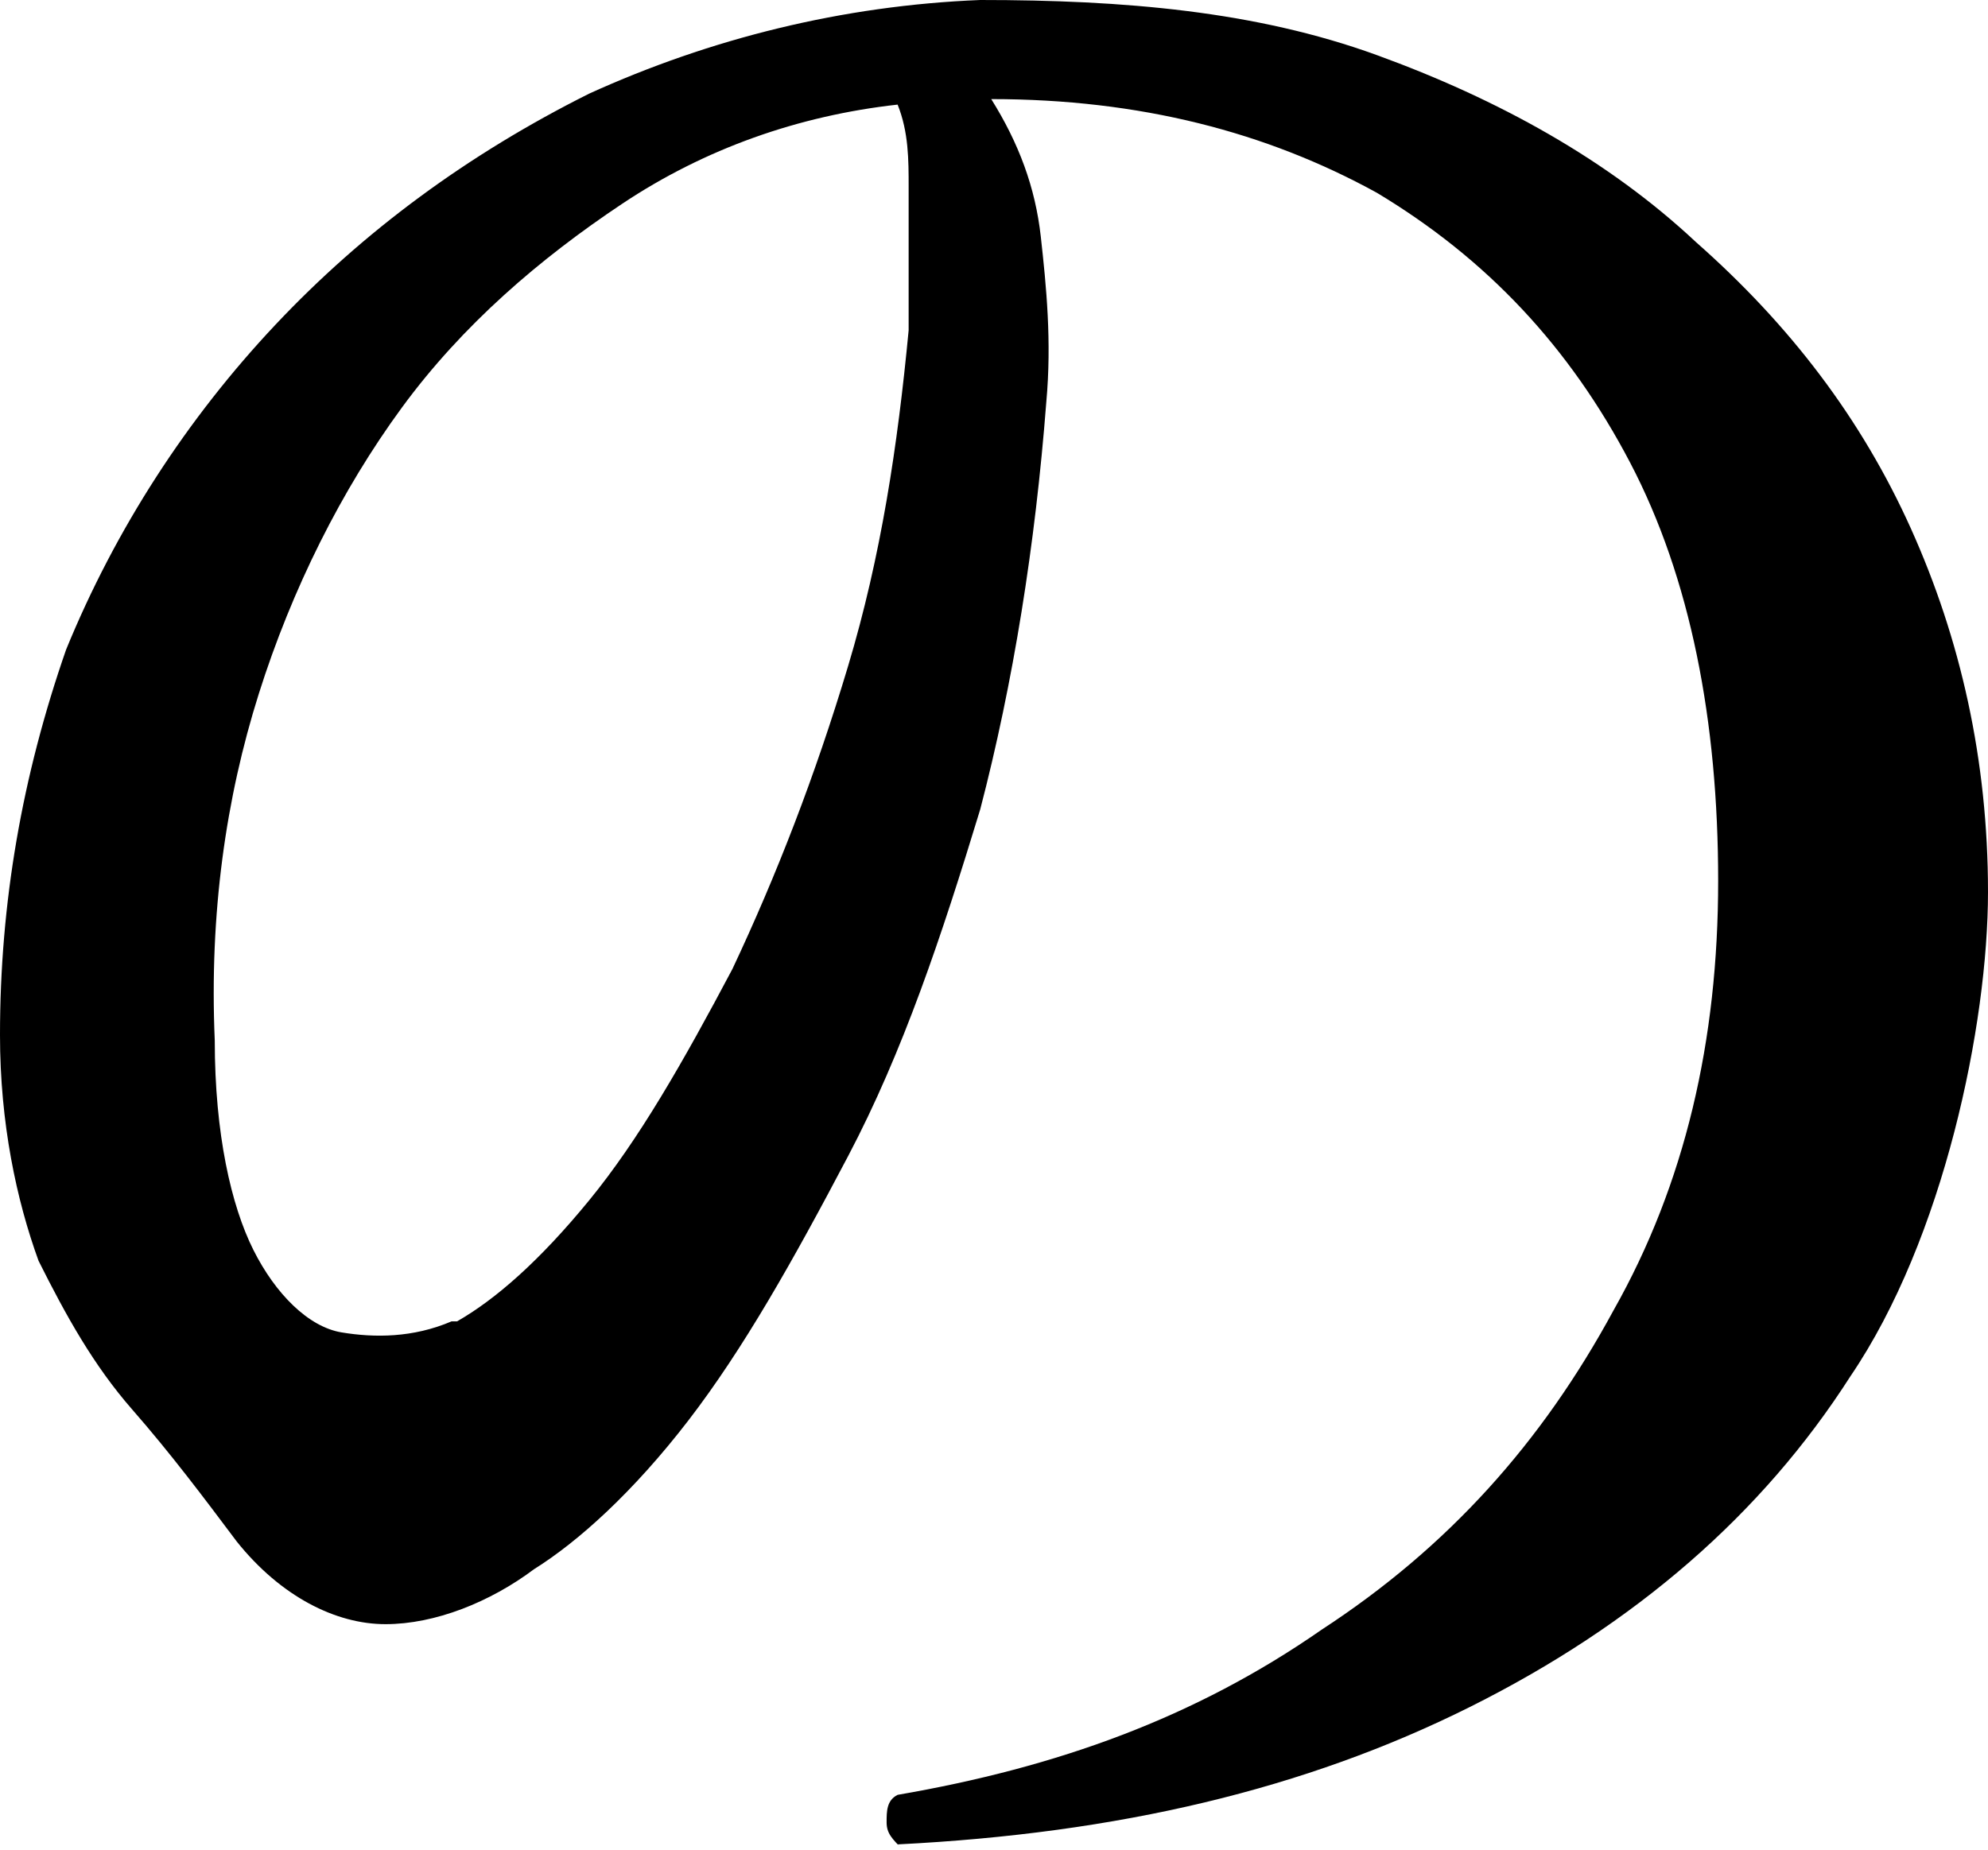 <?xml version="1.0" encoding="UTF-8"?>
<svg id="_レイヤー_1" data-name="レイヤー_1" xmlns="http://www.w3.org/2000/svg" version="1.1" viewBox="0 0 36.1 33.6">
  <!-- Generator: Adobe Illustrator 29.7.1, SVG Export Plug-In . SVG Version: 2.1.1 Build 8)  -->
  <path d="M16.4,33.6c-.2-.2-.3-.3-.3-.5s0-.4.2-.5c2.9-.5,5.4-1.4,7.7-3,2.3-1.5,4-3.4,5.3-5.8,1.3-2.3,1.9-4.9,1.9-7.8,0-2.9-.5-5.5-1.6-7.6-1.1-2.1-2.6-3.7-4.6-4.9-2-1.1-4.3-1.7-7-1.7.5.8.8,1.6.9,2.5.1.9.2,1.9.1,3-.2,2.6-.6,5.1-1.2,7.4-.7,2.3-1.4,4.4-2.4,6.3s-1.9,3.5-2.9,4.8c-1,1.3-2,2.2-2.8,2.7-.8.6-1.8,1-2.7,1s-1.9-.5-2.7-1.5c-.6-.8-1.2-1.6-1.9-2.4s-1.2-1.7-1.7-2.7C.3,21.8,0,20.4,0,18.8c0-2.4.4-4.7,1.2-7,.9-2.2,2.2-4.2,3.8-5.9,1.6-1.7,3.5-3.1,5.7-4.2C12.9.7,15.3.1,17.8,0c2.6,0,5,.2,7.2,1s4.2,1.9,5.8,3.4c1.7,1.5,3,3.2,3.9,5.2.9,2,1.4,4.2,1.4,6.6s-.8,6.3-2.5,8.8c-1.6,2.5-3.9,4.5-6.9,6-3,1.5-6.4,2.3-10.4,2.5ZM8.3,24c.7-.4,1.5-1.1,2.4-2.2.9-1.1,1.7-2.5,2.6-4.2.8-1.7,1.5-3.5,2.1-5.5s.9-4,1.1-6.1c0-.2,0-.3,0-.4,0-.1,0-.2,0-.4,0-.7,0-1.3,0-1.8,0-.5,0-1-.2-1.5-1.8.2-3.5.8-5,1.8-1.5,1-2.9,2.2-4,3.7-1.1,1.5-2,3.3-2.6,5.2-.6,1.9-.9,4-.8,6.3,0,1.7.3,3,.7,3.8s1,1.4,1.6,1.5,1.3.1,2-.2Z"/>
</svg>